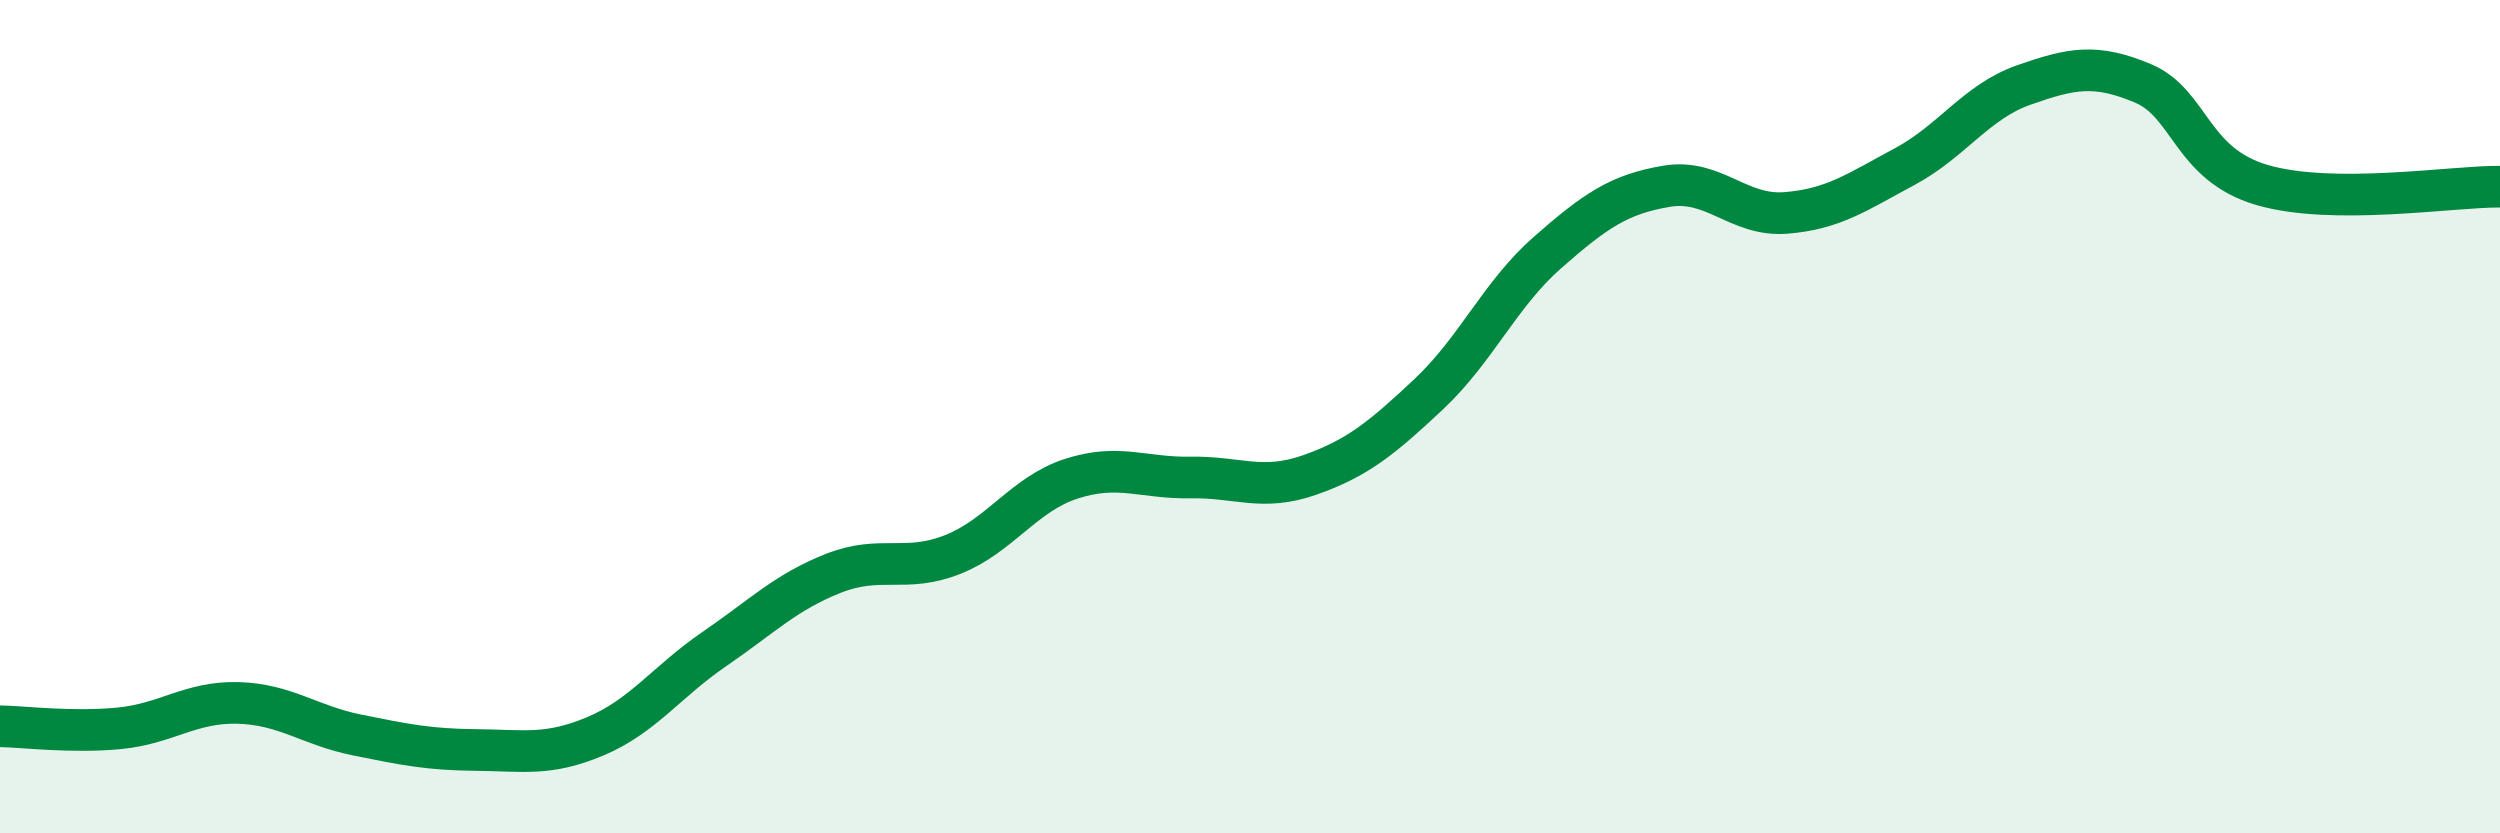 
    <svg width="60" height="20" viewBox="0 0 60 20" xmlns="http://www.w3.org/2000/svg">
      <path
        d="M 0,17.43 C 0.57,17.44 1.72,17.59 2.86,17.48 C 4,17.37 4.57,16.84 5.71,16.87 C 6.85,16.9 7.43,17.41 8.57,17.64 C 9.71,17.87 10.29,17.99 11.43,18 C 12.57,18.01 13.15,18.15 14.29,17.67 C 15.43,17.19 16,16.36 17.14,15.58 C 18.28,14.8 18.86,14.21 20,13.76 C 21.14,13.31 21.72,13.76 22.86,13.31 C 24,12.86 24.57,11.86 25.71,11.49 C 26.85,11.12 27.43,11.48 28.57,11.46 C 29.71,11.44 30.29,11.8 31.43,11.4 C 32.57,11 33.15,10.53 34.29,9.46 C 35.43,8.39 36,7.06 37.14,6.06 C 38.28,5.06 38.86,4.66 40,4.47 C 41.14,4.28 41.72,5.2 42.86,5.11 C 44,5.02 44.57,4.61 45.71,4 C 46.85,3.39 47.43,2.44 48.57,2.04 C 49.71,1.64 50.29,1.52 51.43,2 C 52.57,2.48 52.58,3.94 54.29,4.44 C 56,4.94 58.86,4.47 60,4.48L60 20L0 20Z"
        fill="#008740"
        opacity="0.1"
        stroke-linecap="round"
        stroke-linejoin="round"
      />
      <path
        d="M 0,17.43 C 0.57,17.44 1.72,17.59 2.86,17.48 C 4,17.37 4.57,16.84 5.71,16.87 C 6.85,16.9 7.43,17.41 8.57,17.64 C 9.71,17.87 10.29,17.99 11.43,18 C 12.57,18.01 13.15,18.15 14.29,17.67 C 15.43,17.19 16,16.36 17.14,15.58 C 18.28,14.8 18.86,14.21 20,13.76 C 21.14,13.31 21.72,13.76 22.86,13.31 C 24,12.86 24.57,11.86 25.71,11.49 C 26.85,11.12 27.43,11.48 28.57,11.46 C 29.71,11.44 30.29,11.8 31.43,11.4 C 32.57,11 33.15,10.53 34.29,9.46 C 35.43,8.39 36,7.06 37.14,6.06 C 38.28,5.06 38.86,4.66 40,4.47 C 41.14,4.28 41.72,5.2 42.86,5.11 C 44,5.02 44.57,4.61 45.71,4 C 46.85,3.39 47.43,2.44 48.57,2.04 C 49.71,1.64 50.29,1.52 51.43,2 C 52.57,2.48 52.58,3.94 54.29,4.44 C 56,4.94 58.86,4.47 60,4.48"
        stroke="#008740"
        stroke-width="1"
        fill="none"
        stroke-linecap="round"
        stroke-linejoin="round"
      />
    </svg>
  